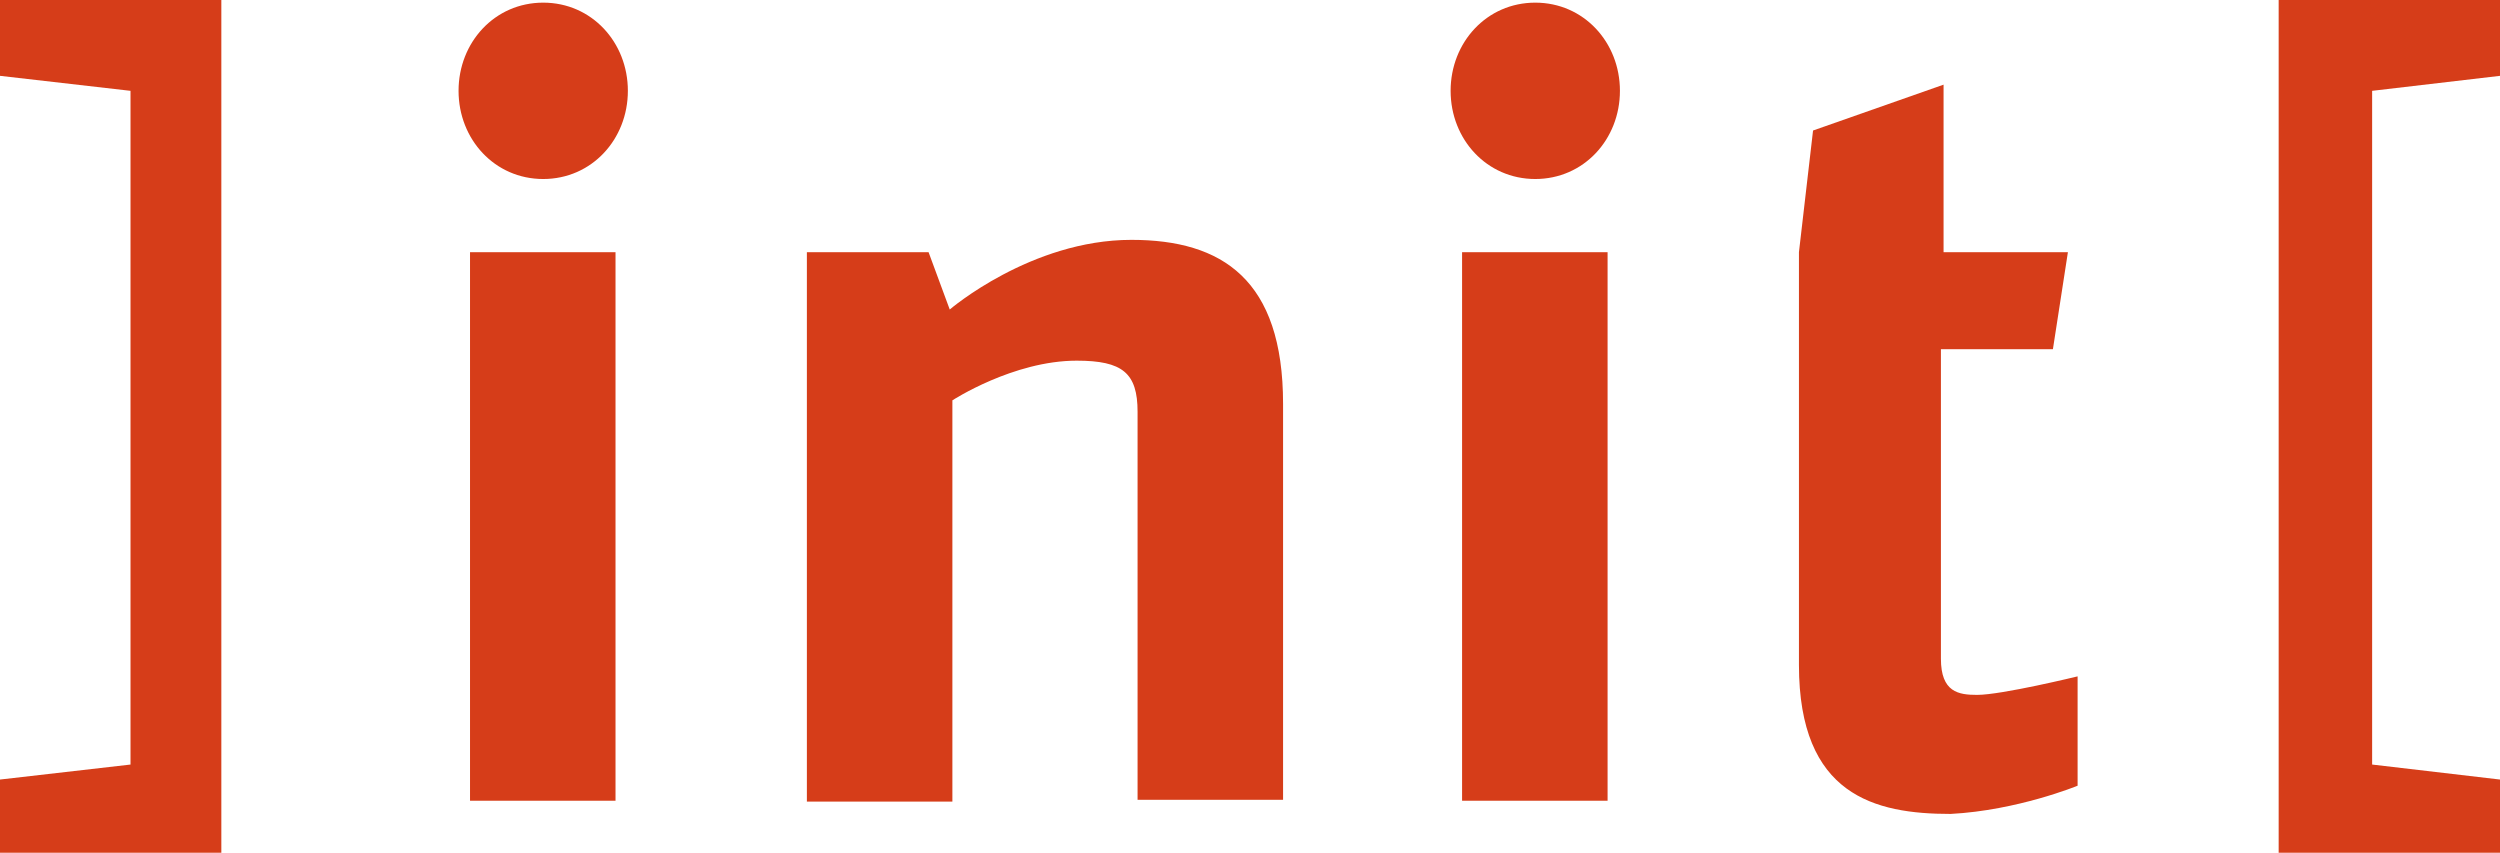<?xml version="1.0" encoding="utf-8"?>
<!-- Generator: Adobe Illustrator 21.1.0, SVG Export Plug-In . SVG Version: 6.00 Build 0)  -->
<svg version="1.1" id="Ebene_1" xmlns="http://www.w3.org/2000/svg" xmlns:xlink="http://www.w3.org/1999/xlink" x="0px" y="0px"
	 width="283.5px" height="96.7px" viewBox="0 0 283.5 96.7" enable-background="new 0 0 283.5 96.7" xml:space="preserve">
<g>
	<path fill="#D63D19" d="M53.3,90.8h16.5V28.6H53.3V90.8L53.3,90.8z M71.2,10.3c0-5.5-4.1-10-9.6-10s-9.6,4.5-9.6,10
		c0,5.5,4.1,10,9.6,10S71.2,15.8,71.2,10.3L71.2,10.3z"/>
	<path fill="#D63D19" d="M145.5,90.8V45.8c0-14.1-6.9-18.6-17.2-18.6c-11.4,0-20.6,7.9-20.6,7.9l-2.4-6.5H91.5v62.3H108V45.4
		c0,0,6.9-4.5,14.1-4.5c5.2,0,6.9,1.4,6.9,5.8v44H145.5L145.5,90.8z"/>
	<path fill="#D63D19" d="M165.8,90.8h16.5V28.6h-16.5V90.8L165.8,90.8z M183.7,10.3c0-5.5-4.1-10-9.6-10c-5.5,0-9.6,4.5-9.6,10
		c0,5.5,4.1,10,9.6,10C179.6,20.3,183.7,15.8,183.7,10.3L183.7,10.3z"/>
	<path fill="#D63D19" d="M235.6,89.1V76.7c0,0-8.6,2.1-11.4,2.1c-2.1,0-4.1-0.3-4.1-4.1V39.6h12.7l1.7-11h-14.1V9.6l-14.8,5.2
		L204,28.6v46.8c0,14.8,8.6,16.9,17.2,16.9C228.8,91.9,235.6,89.1,235.6,89.1L235.6,89.1L235.6,89.1z"/>
	<polygon fill="#D63D19" points="258.4,0 258.4,96.7 283.5,96.7 283.5,88.4 269,86.7 269,10.3 283.5,8.6 283.5,0 	"/>
	<polygon fill="#D63D19" points="25.1,0 25.1,96.7 0,96.7 0,88.4 14.8,86.7 14.8,10.3 0,8.6 0,0 	"/>
</g>
</svg>
